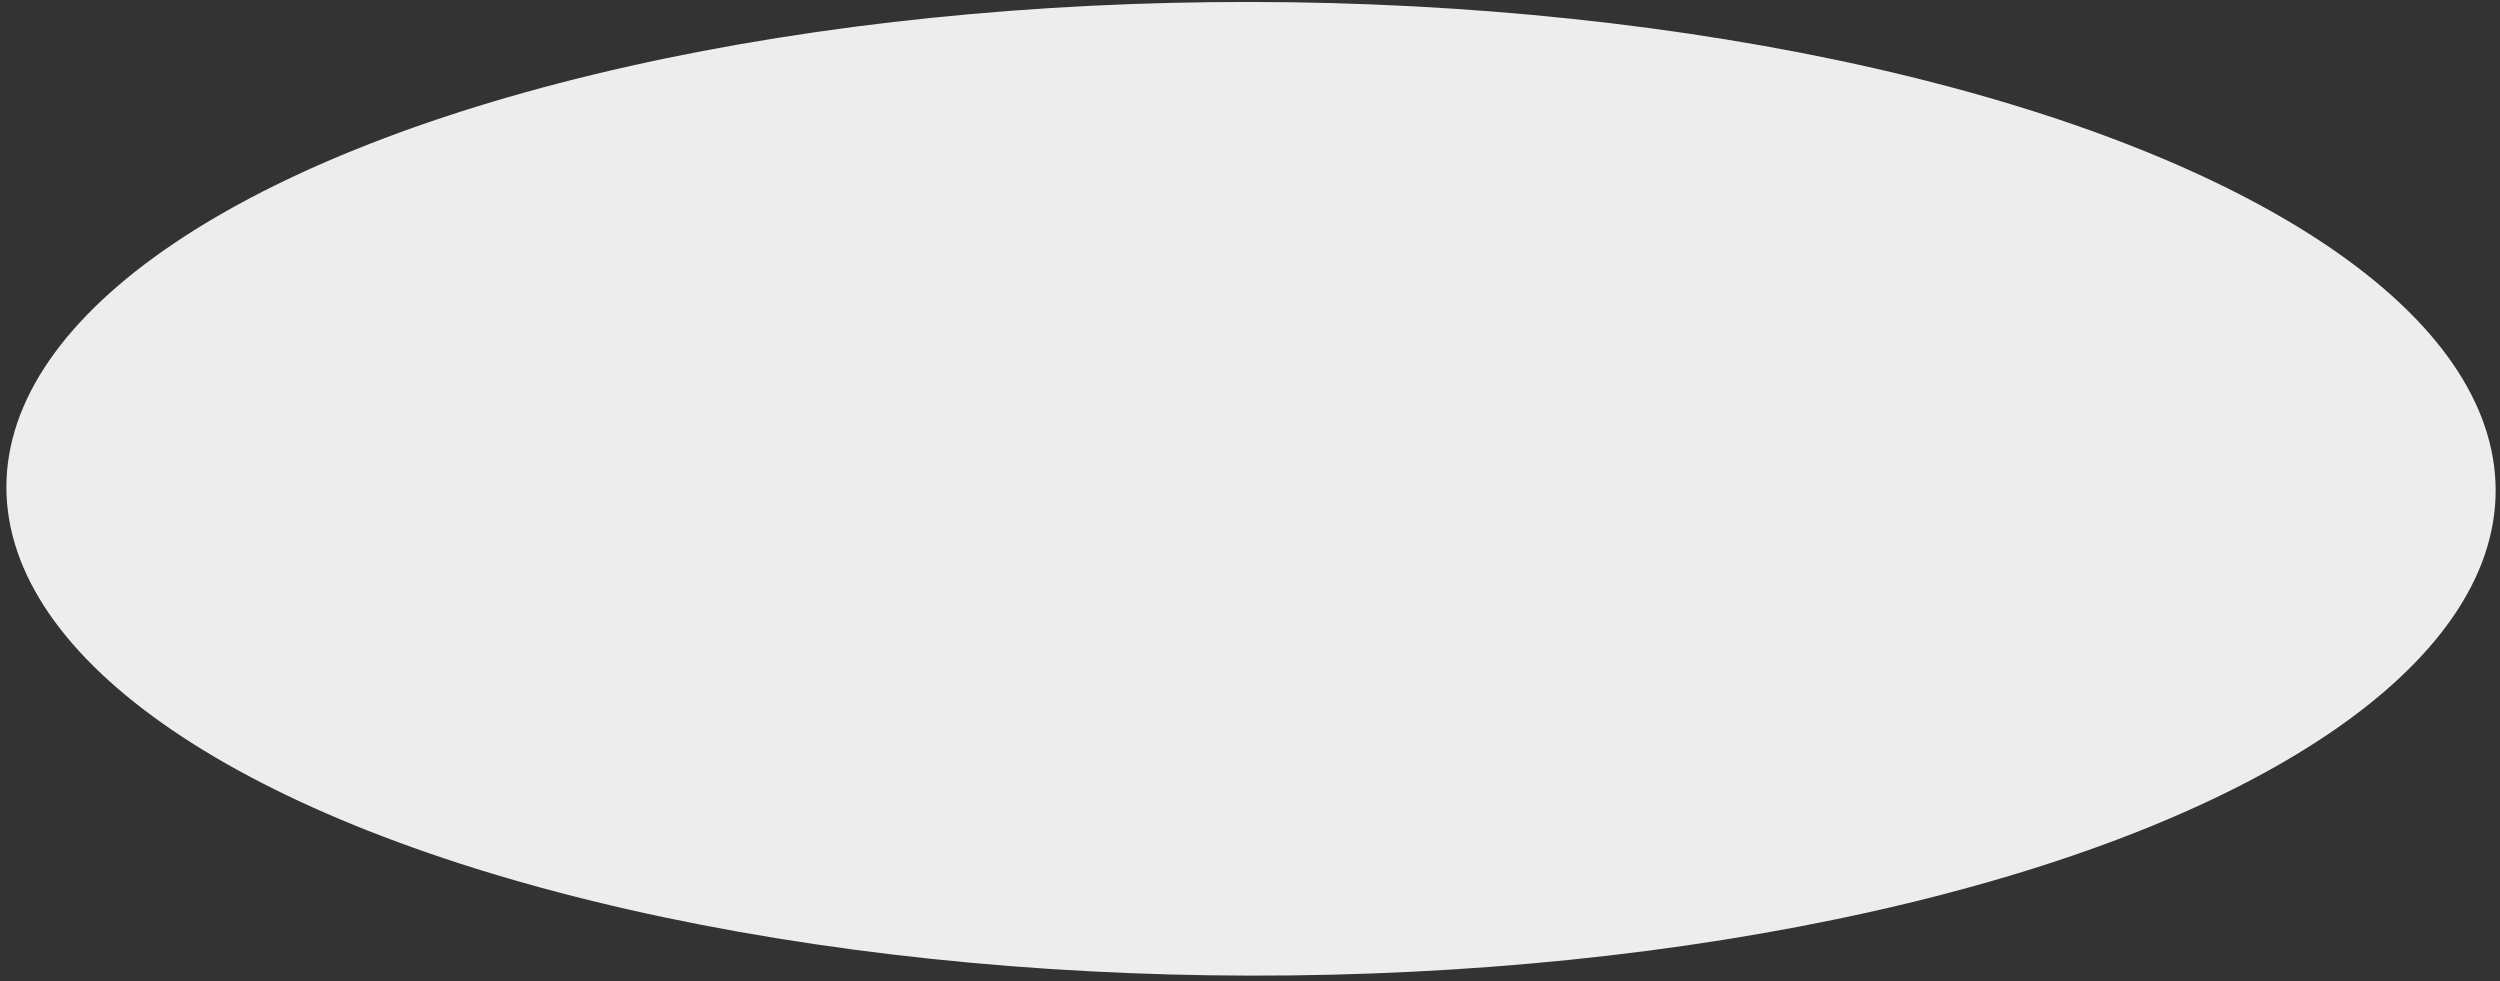 <svg width="349" height="137" viewBox="0 0 349 137" fill="none" xmlns="http://www.w3.org/2000/svg">
<rect x="0" y="0" width="349" height="137" fill="#333333" stroke="none"/>
<ellipse cx="174.643" cy="68.236" rx="173.75" ry="67.961" transform="rotate(0.091 174.643 68.236)" fill="#EDEDED"/>
</svg>
